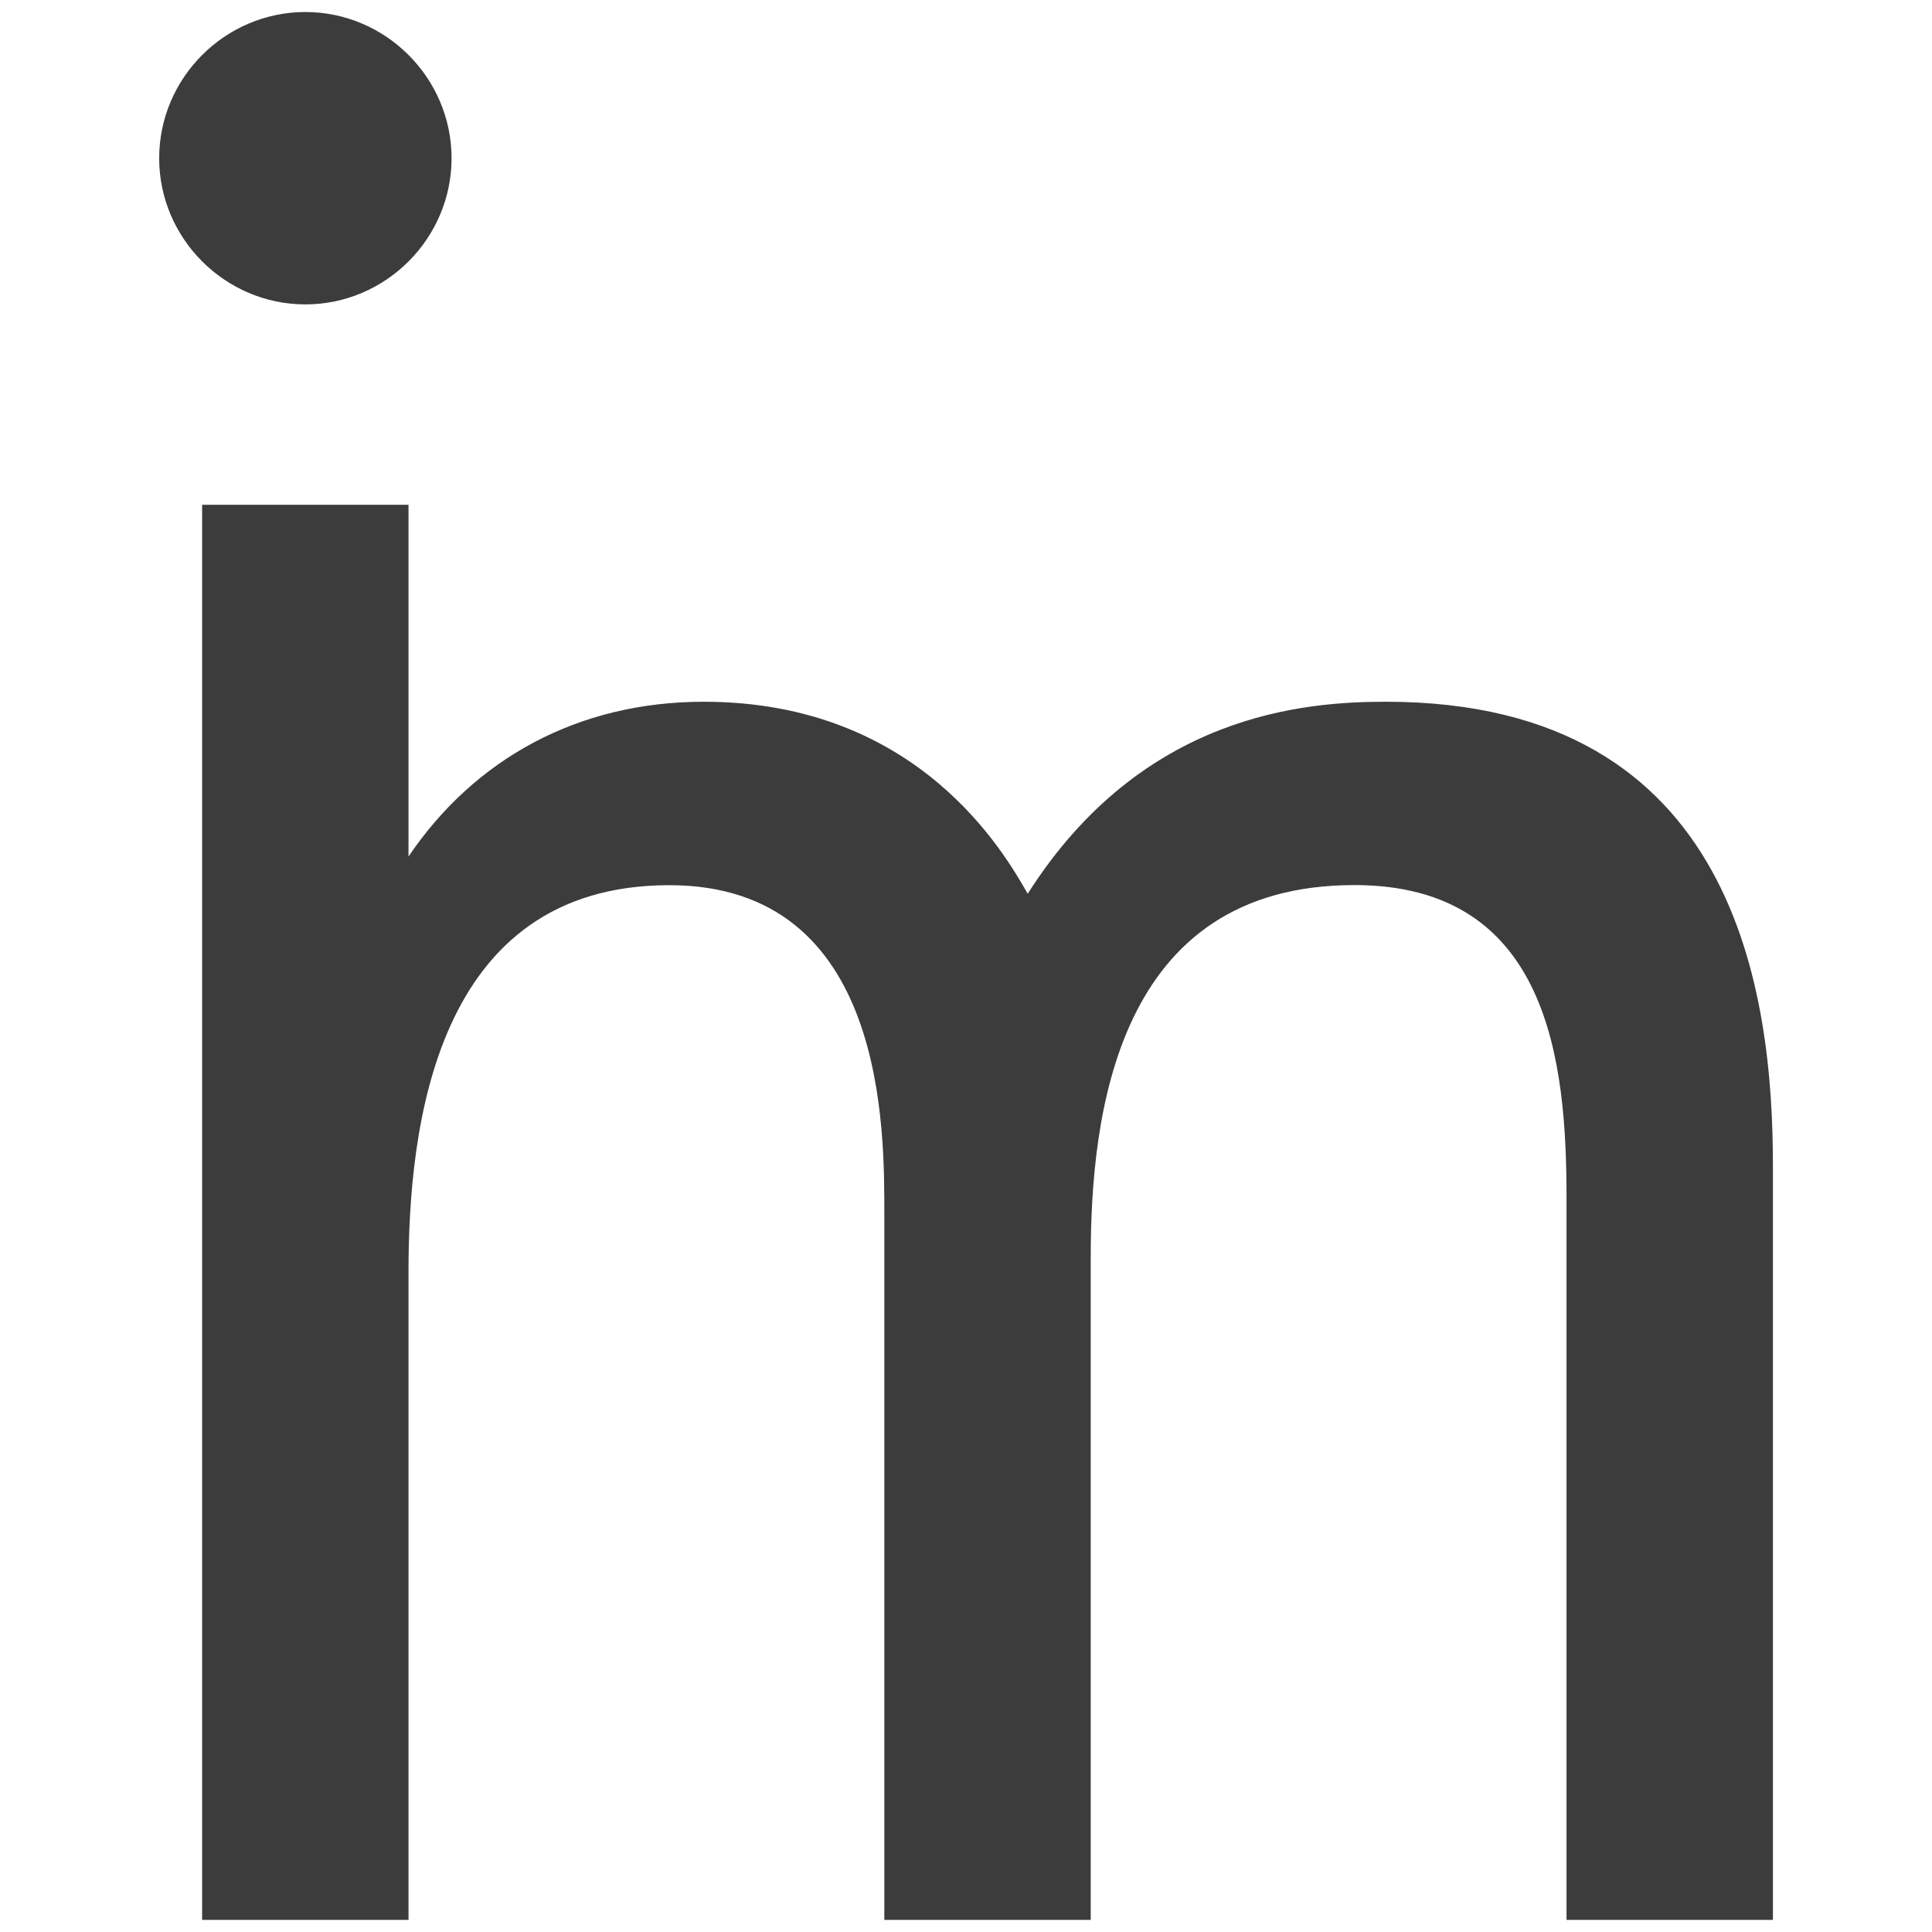 <?xml version="1.0" encoding="UTF-8"?>
<svg id="_layer_2" data-name="layer 2" xmlns="http://www.w3.org/2000/svg" viewBox="0 0 180 180">
  <style>

  </style>

  <defs>
    <style>
      .cls-1 {
        fill: none;
      }

      .cls-2 {
        fill: #3c3c3c; <!-- ライトモードの色 -->
      }
      @media (prefers-color-scheme: dark) {
        .cls-2 {
          fill: #ffffff; <!-- ダークモードの色 -->
          opacity: 0.8;
        }
      }
      
    </style>
  </defs>
  <g id="_layer_4" data-name="layer 4">
    <g>
      <g>
        <path class="cls-2" d="m18.83,47.03h19.23v32.77c6.14-9.08,15.76-14.42,27.51-14.42,20.03,0,28.04,14.15,30.18,17.89,10.68-16.82,25.9-17.89,33.38-17.89,32.85,0,36.05,27.51,36.05,43.26v70.23h-19.23v-67.3c0-12.55-1.6-29.11-19.76-29.11-22.16,0-24.57,21.36-24.57,34.72v61.69h-19.23v-65.69c0-7.75.27-30.71-20.03-30.71-21.9,0-24.3,22.7-24.3,36.05v60.35h-19.23V47.03Z"/>
        <path class="cls-2" d="m28.45,1.12c7.48,0,13.62,6.14,13.62,13.62s-6.14,13.62-13.62,13.62-13.62-6.14-13.62-13.62S20.97,1.12,28.45,1.12Z"/>
      </g>
      <rect class="cls-1" width="180" height="180"/>
    </g>
  </g>
</svg>